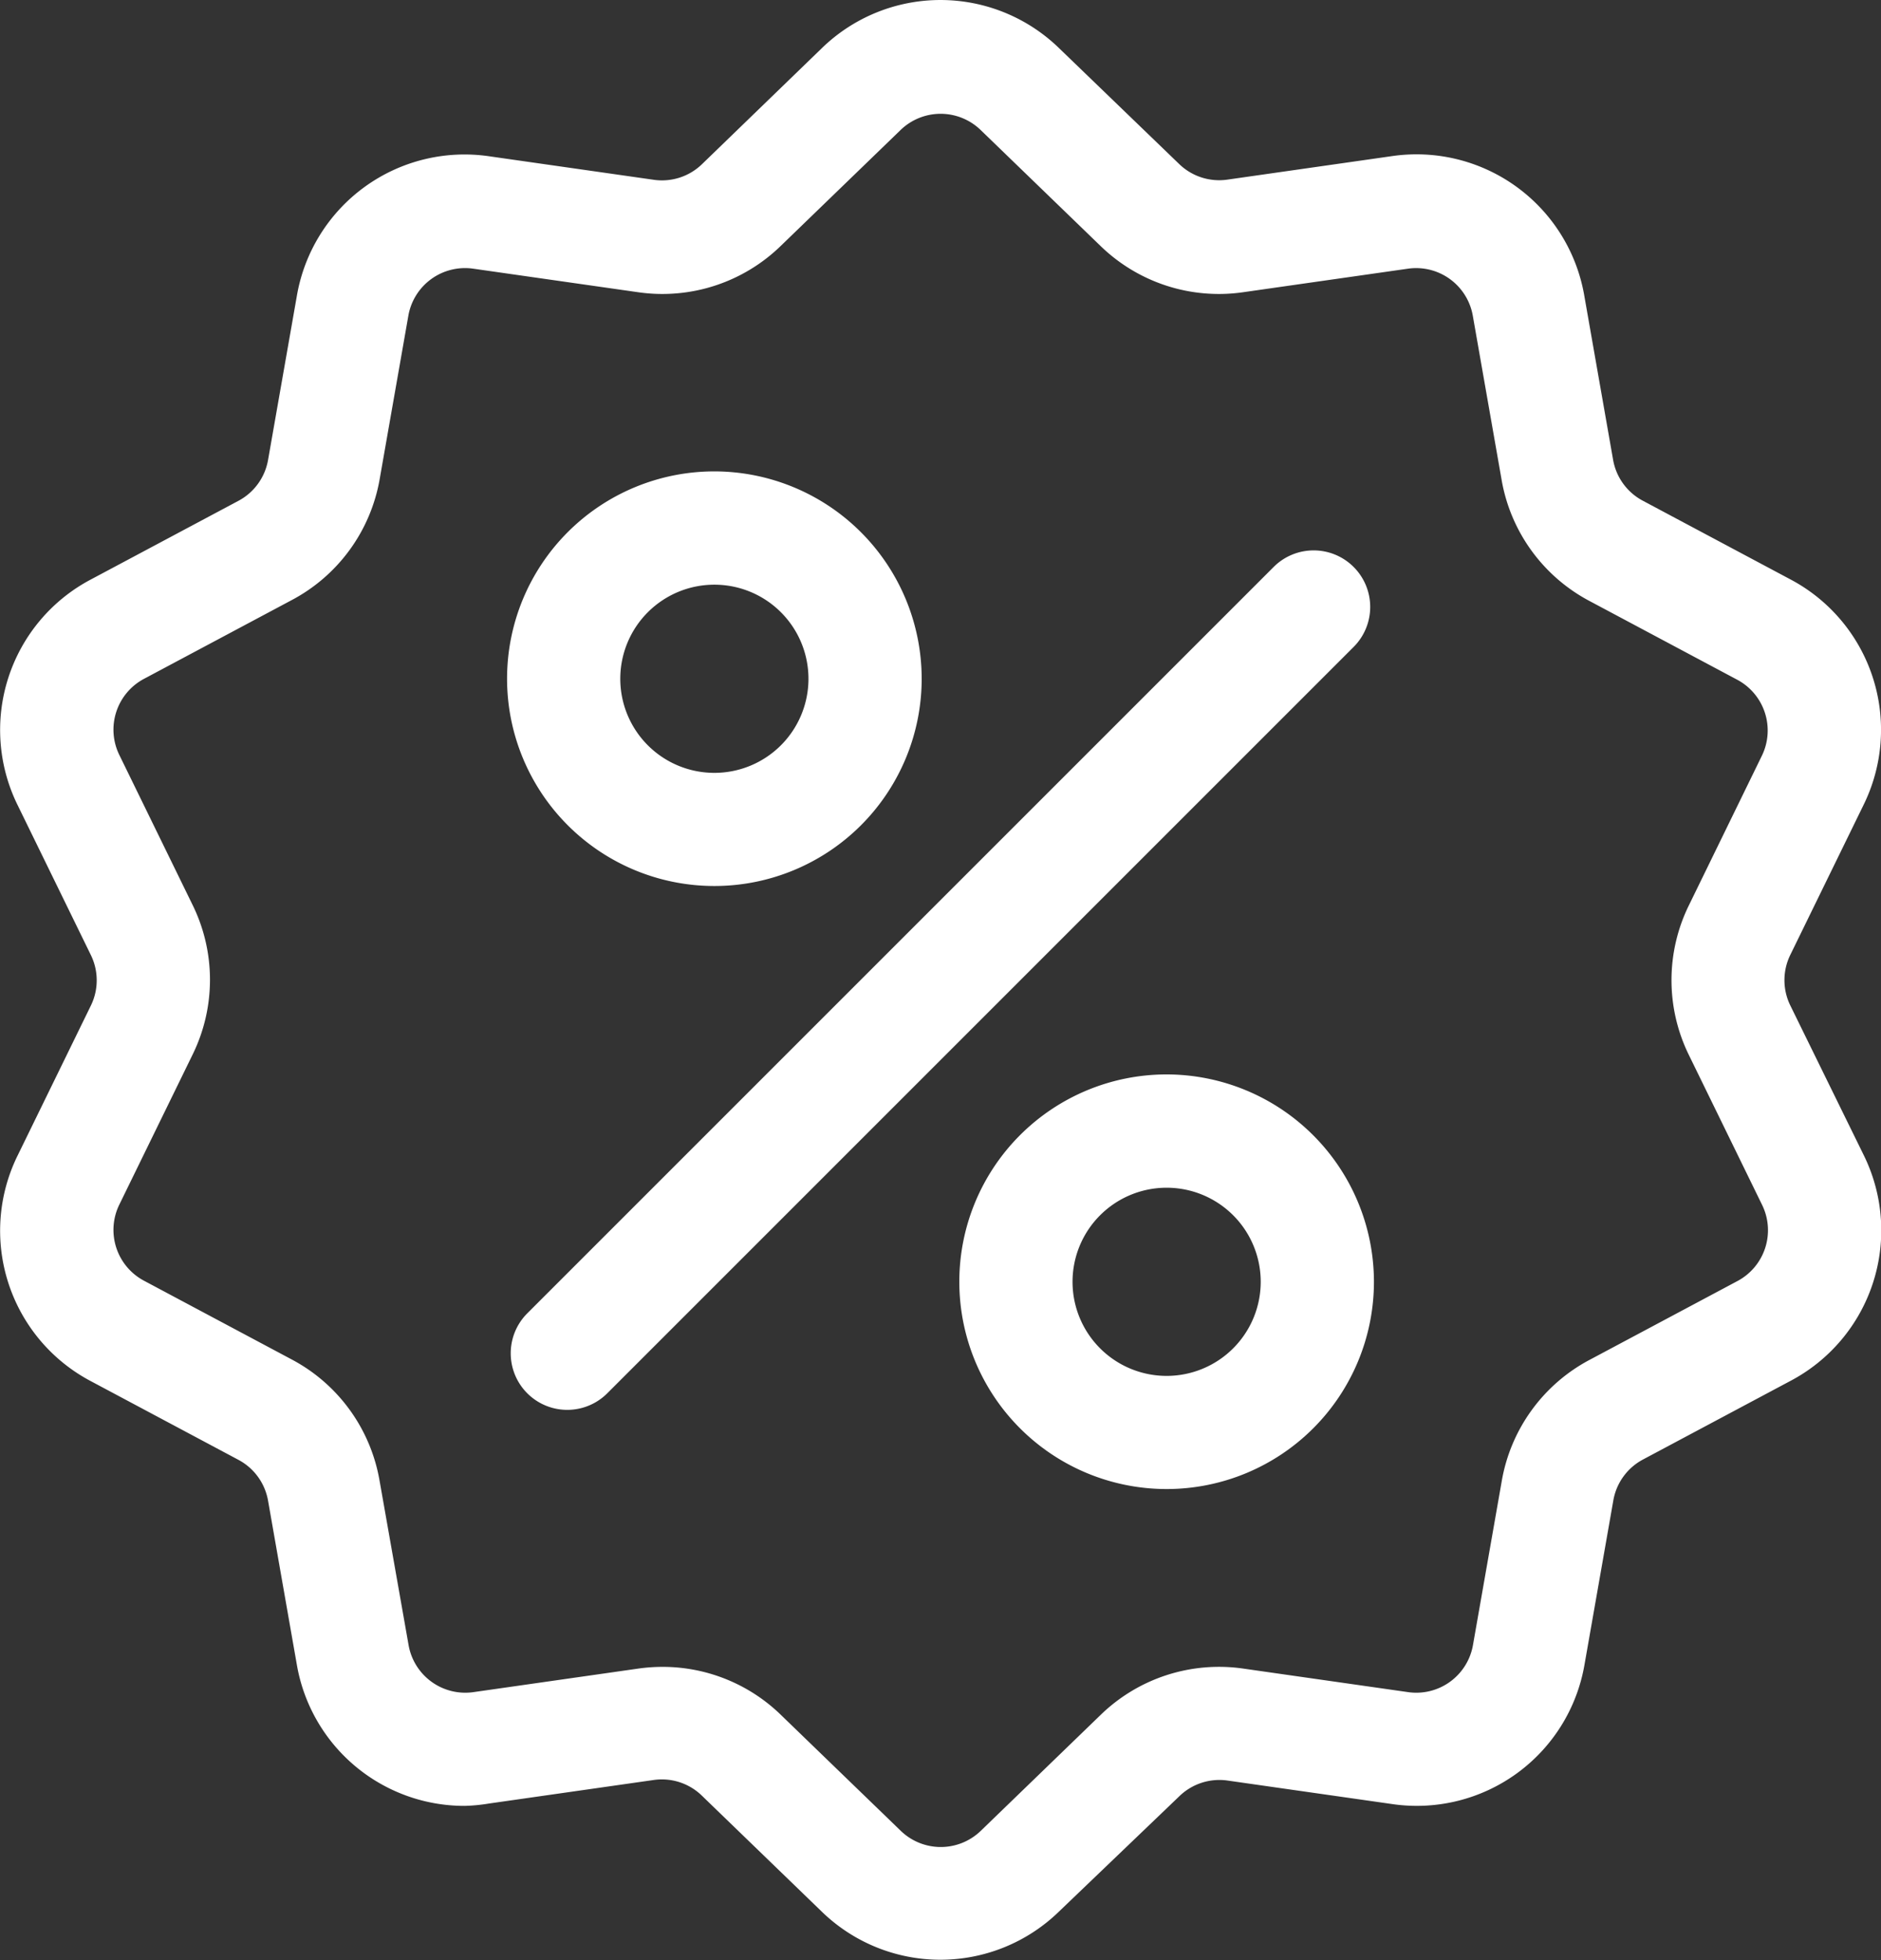 <svg xmlns="http://www.w3.org/2000/svg" width="23.99" height="25.002" viewBox="0 0 23.99 25.002"><rect x="0" y="0" width="23.99" height="25.002" fill="#333333" stroke="none"/><defs><style>.a{fill:#fff;}</style></defs><g transform="translate(-10.359 0.002)"><g transform="translate(10.359 -0.002)"><g transform="translate(0 0)"><path class="a" d="M33.193,12.823a.733.733,0,0,1,0-.648l.932-1.908a2.17,2.17,0,0,0-.936-2.882l-1.876-1a.733.733,0,0,1-.381-.524l-.367-2.091a2.171,2.171,0,0,0-2.452-1.781l-2.1.3a.733.733,0,0,1-.616-.2L23.869.615a2.17,2.17,0,0,0-3.031,0L19.313,2.091a.733.733,0,0,1-.616.2l-2.1-.3a2.17,2.17,0,0,0-2.452,1.781l-.367,2.091a.733.733,0,0,1-.381.524l-1.876,1a2.17,2.17,0,0,0-.936,2.882l.932,1.908a.733.733,0,0,1,0,.648l-.932,1.908a2.17,2.17,0,0,0,.936,2.882l1.876,1a.733.733,0,0,1,.381.524l.367,2.091a2.169,2.169,0,0,0,2.14,1.8A2.23,2.23,0,0,0,16.595,23l2.1-.3a.732.732,0,0,1,.616.2l1.526,1.476a2.17,2.17,0,0,0,3.03,0L25.4,22.907a.733.733,0,0,1,.616-.2l2.1.3a2.17,2.17,0,0,0,2.452-1.781l.367-2.091a.733.733,0,0,1,.381-.524l1.876-1a2.17,2.17,0,0,0,.936-2.882Zm-.68,3.516-1.876,1a2.166,2.166,0,0,0-1.125,1.549l-.367,2.091a.734.734,0,0,1-.829.6l-2.1-.3a2.165,2.165,0,0,0-1.82.591l-1.526,1.476a.734.734,0,0,1-1.025,0l-1.526-1.476a2.163,2.163,0,0,0-1.51-.613,2.214,2.214,0,0,0-.31.022l-2.1.3a.734.734,0,0,1-.829-.6L15.2,18.883a2.165,2.165,0,0,0-1.125-1.549l-1.876-1a.734.734,0,0,1-.317-.975l.932-1.908a2.165,2.165,0,0,0,0-1.914l-.932-1.908a.734.734,0,0,1,.317-.975l1.876-1A2.166,2.166,0,0,0,15.2,6.116l.367-2.091a.734.734,0,0,1,.83-.6l2.1.3a2.165,2.165,0,0,0,1.82-.591l1.526-1.476a.734.734,0,0,1,1.025,0l1.526,1.476a2.165,2.165,0,0,0,1.82.591l2.1-.3a.734.734,0,0,1,.829.6l.367,2.091a2.165,2.165,0,0,0,1.125,1.549l1.876,1a.734.734,0,0,1,.317.975L31.9,11.542a2.165,2.165,0,0,0,0,1.914l.932,1.908A.734.734,0,0,1,32.513,16.339Z" transform="translate(-10.359 0.002)"/></g></g><g transform="translate(16.875 7.02)"><g transform="translate(0)"><path class="a" d="M154.539,144a.721.721,0,0,0-1.02,0L144,153.519a.721.721,0,1,0,1.02,1.02l9.517-9.517A.721.721,0,0,0,154.539,144Z" transform="translate(-143.791 -143.791)"/></g></g><g transform="translate(16.826 6.01)"><g transform="translate(0)"><path class="a" d="M145.446,123.116a2.644,2.644,0,1,0,2.644,2.644A2.647,2.647,0,0,0,145.446,123.116Zm0,3.845a1.2,1.2,0,1,1,1.2-1.2A1.2,1.2,0,0,1,145.446,126.961Z" transform="translate(-142.802 -123.116)"/></g></g><g transform="translate(22.594 13.701)"><g transform="translate(0)"><path class="a" d="M263.566,280.61a2.644,2.644,0,1,0,2.644,2.644A2.647,2.647,0,0,0,263.566,280.61Zm0,3.845a1.2,1.2,0,1,1,1.2-1.2A1.2,1.2,0,0,1,263.566,284.455Z" transform="translate(-260.922 -280.61)"/></g></g></g></svg>